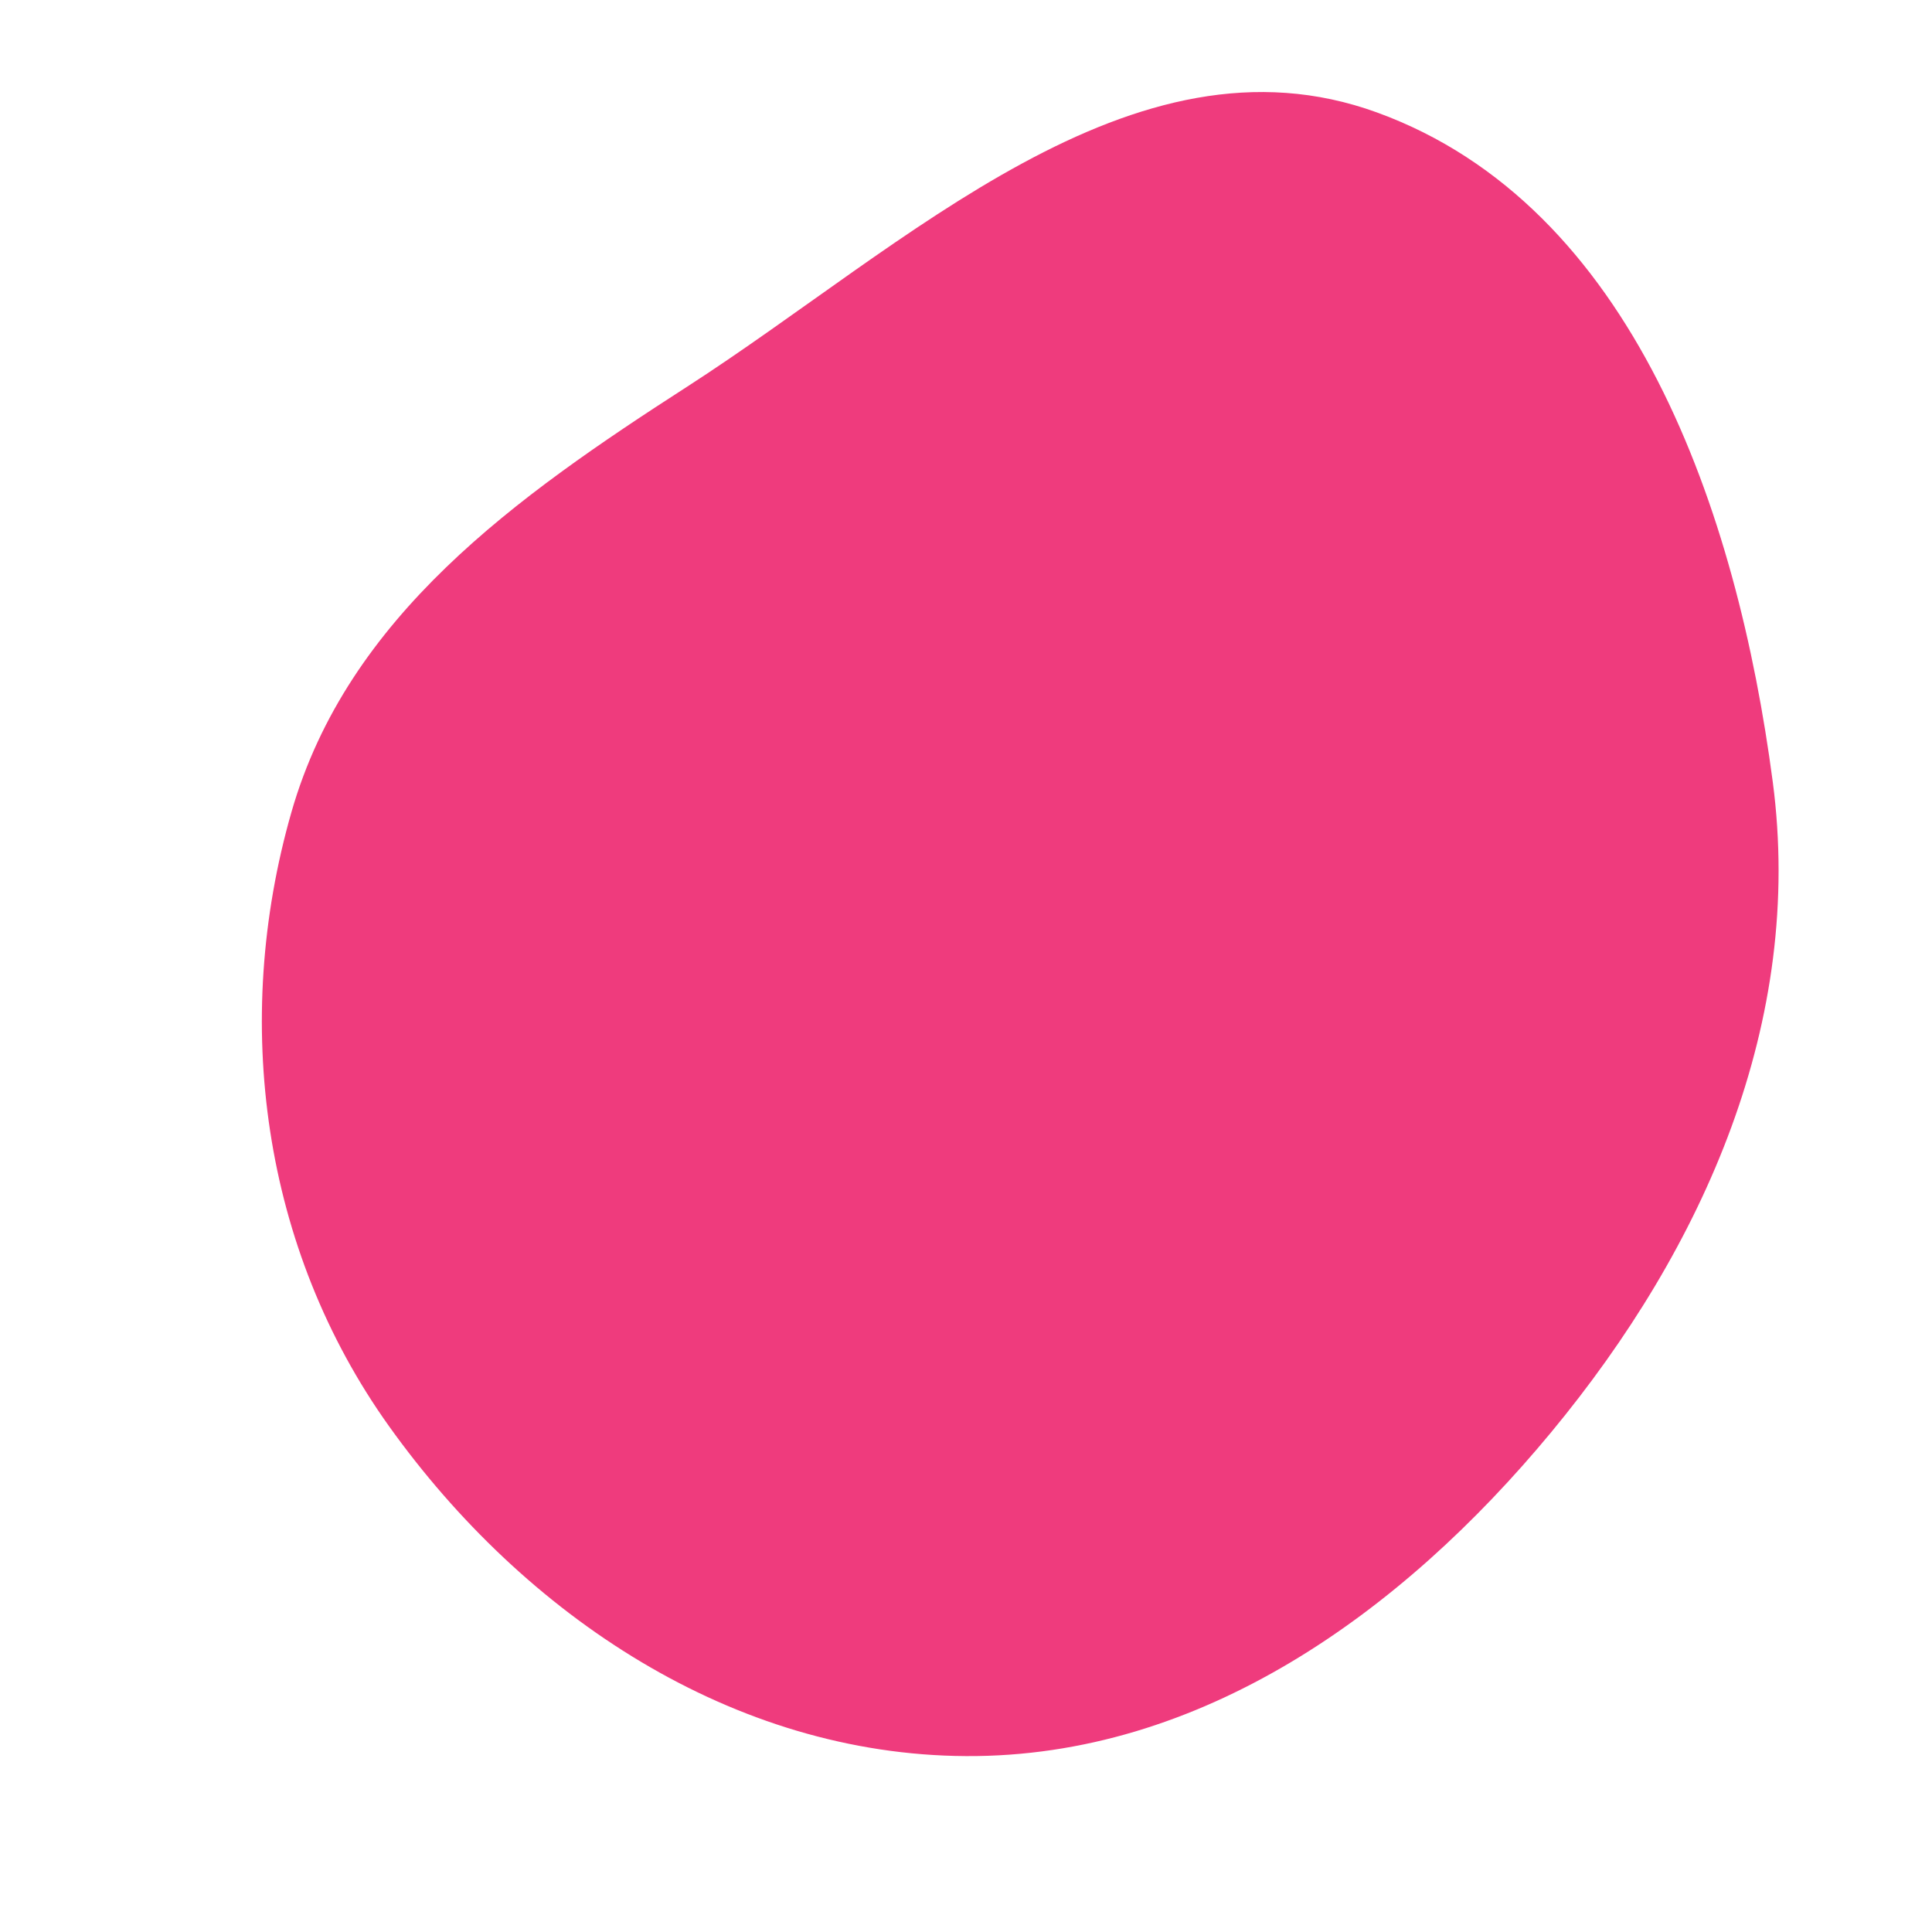 <svg width="256" height="256" viewBox="0 0 256 256" xmlns="http://www.w3.org/2000/svg">
    <path stroke="none" stroke-width="0" fill="#ef3b7d" d="M128,232.692C159.065,232.862,185.699,213.741,205.512,189.814C225.886,165.211,239.073,135.27,234.9,103.601C230.179,67.776,216.42,27.262,182.464,14.904C150.041,3.104,120.04,32.555,91.037,51.245C68.349,65.865,46.061,81.655,38.621,107.6C30.657,135.375,34.745,165.462,51.543,188.972C69.5,214.104,97.113,232.523,128,232.692"/>
</svg>